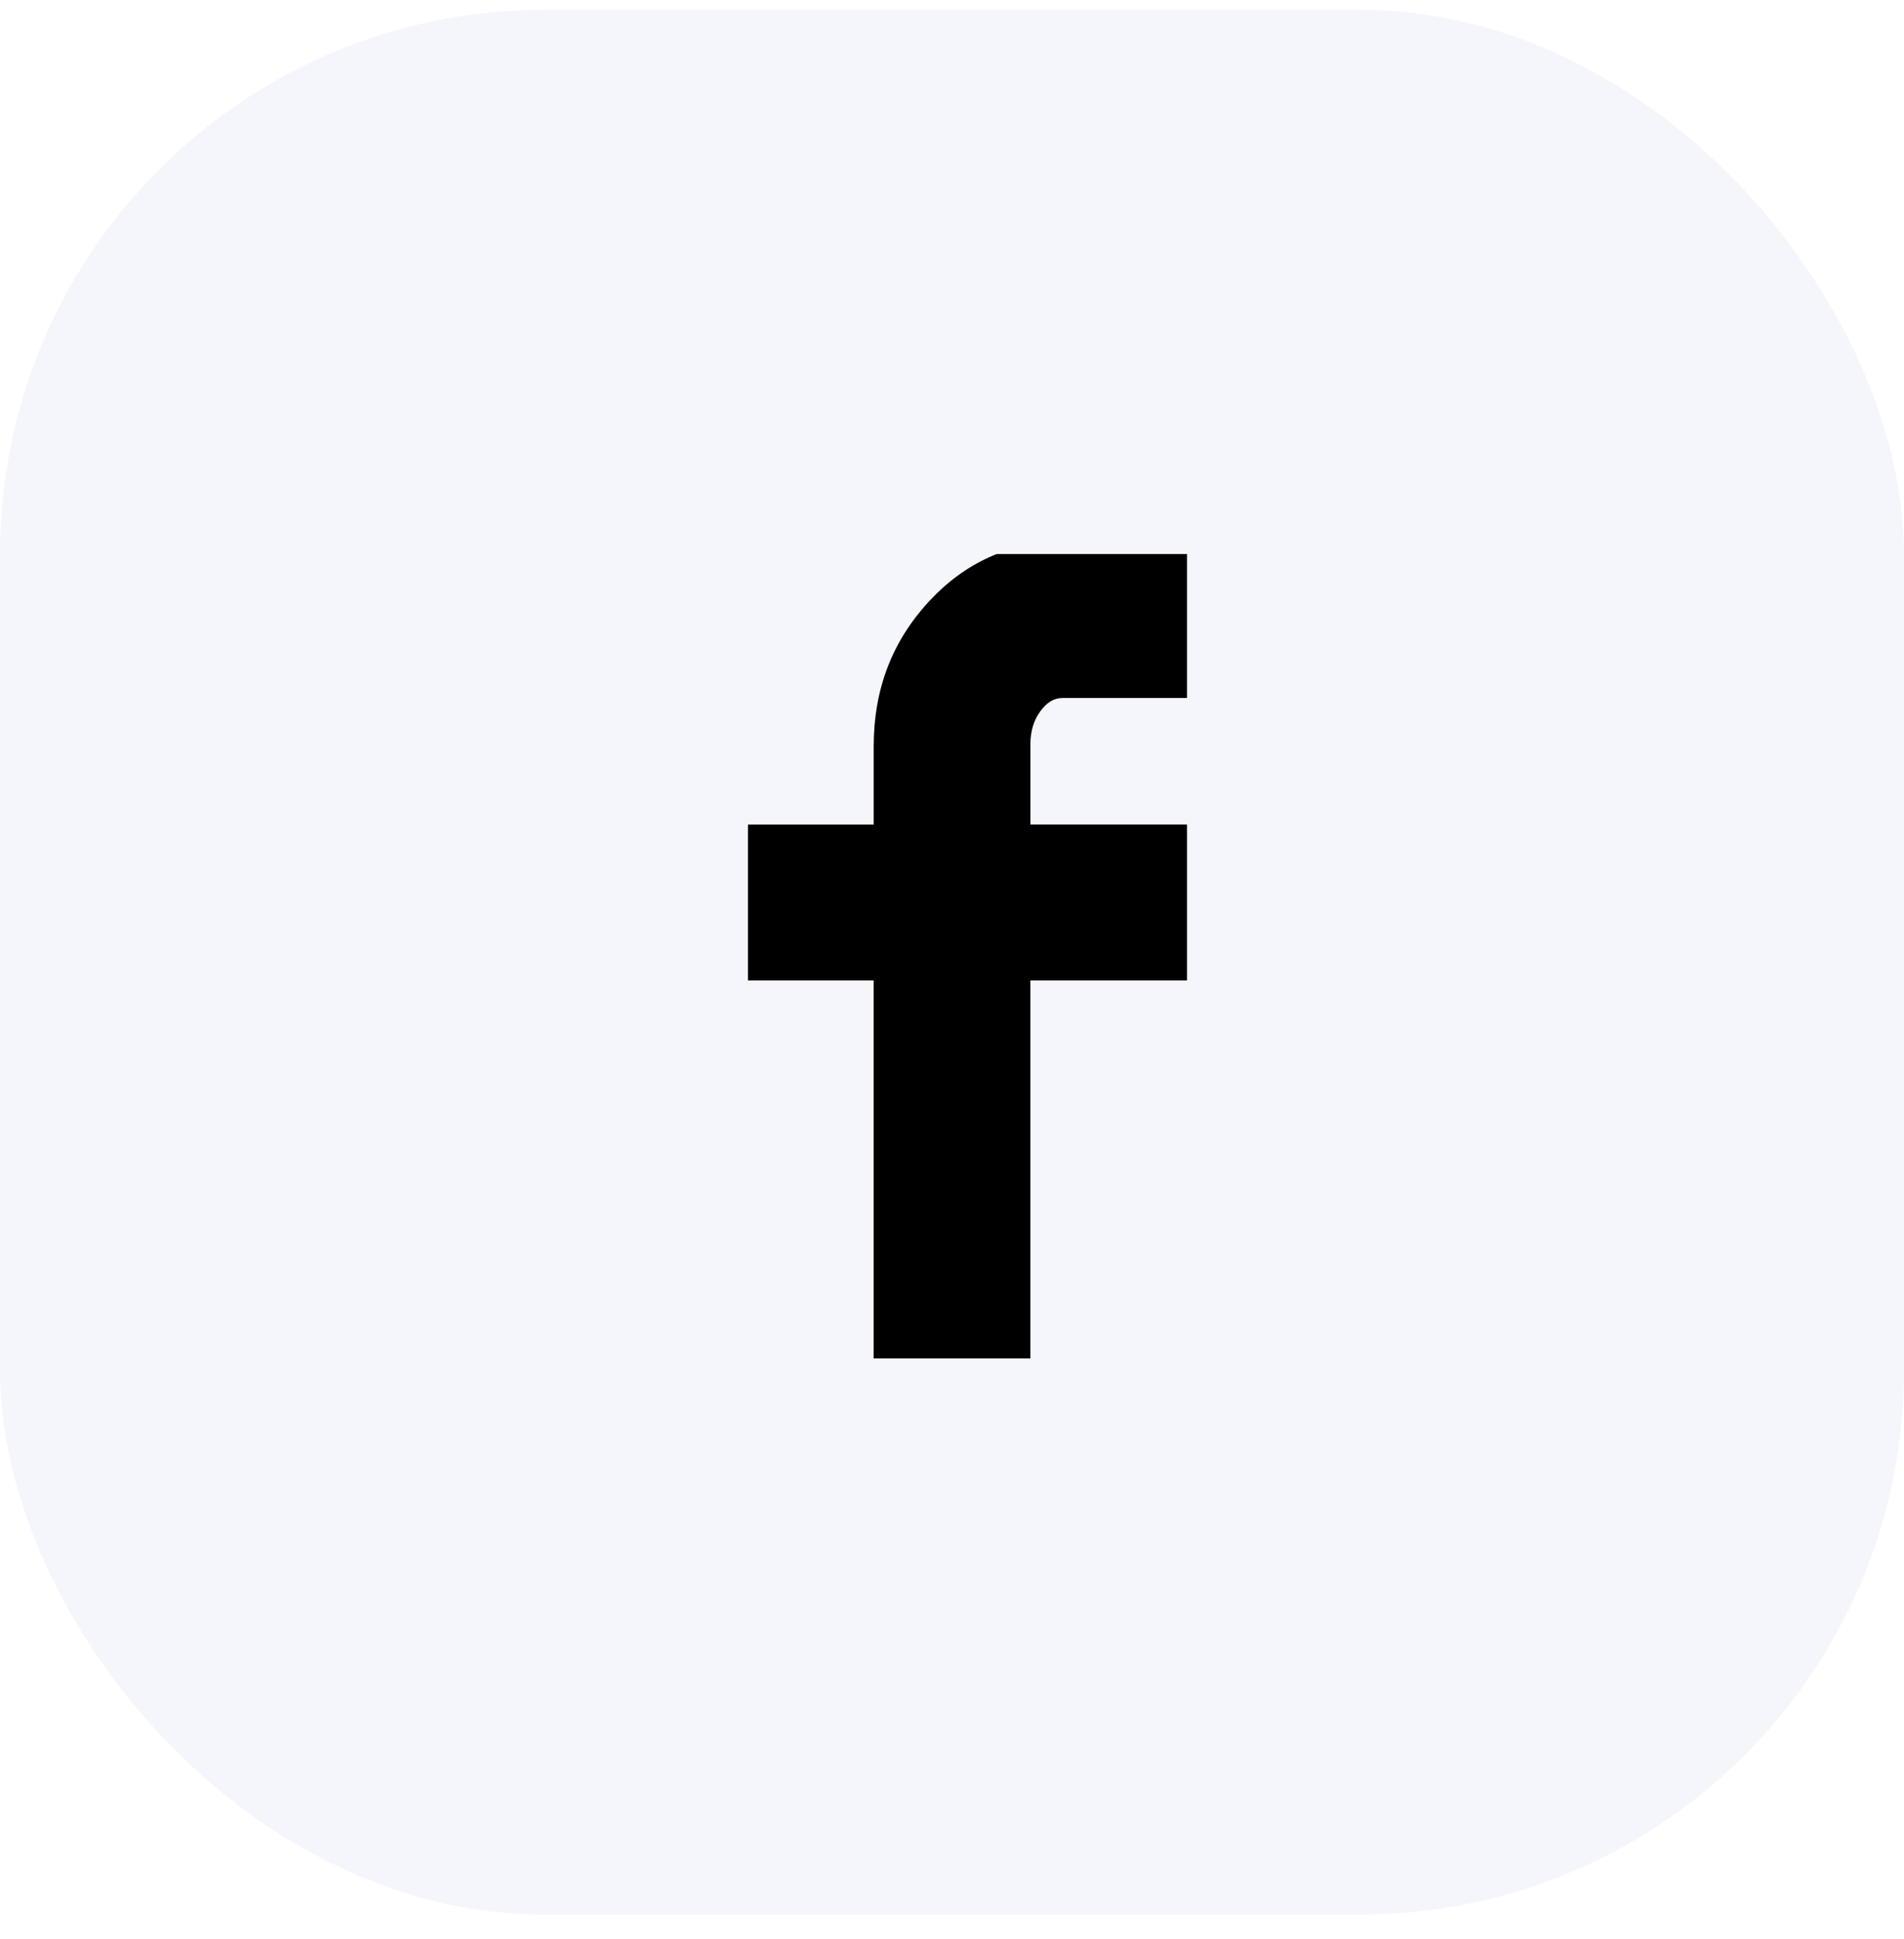<?xml version="1.0" encoding="UTF-8"?> <svg xmlns="http://www.w3.org/2000/svg" width="56" height="57" viewBox="0 0 56 57" fill="none"><rect y="0.289" width="56" height="56" rx="16" fill="#D2D8F3" fill-opacity="0.24"></rect><g clip-path="url(#clip0_449_1716)"><path d="M22 28.826V24.243H25.697V21.938C25.697 20.274 26.236 18.859 27.316 17.69C28.396 16.523 29.705 15.938 31.24 15.938H34.912V20.522H31.24C31.001 20.522 30.785 20.654 30.593 20.918C30.401 21.182 30.305 21.506 30.305 21.89V24.242H34.912V28.826H30.304V39.938H25.696V28.826H22Z" fill="black"></path></g><defs><clipPath id="clip0_449_1716"><rect width="24" height="24" fill="white" transform="translate(16 16.289)"></rect></clipPath></defs></svg> 